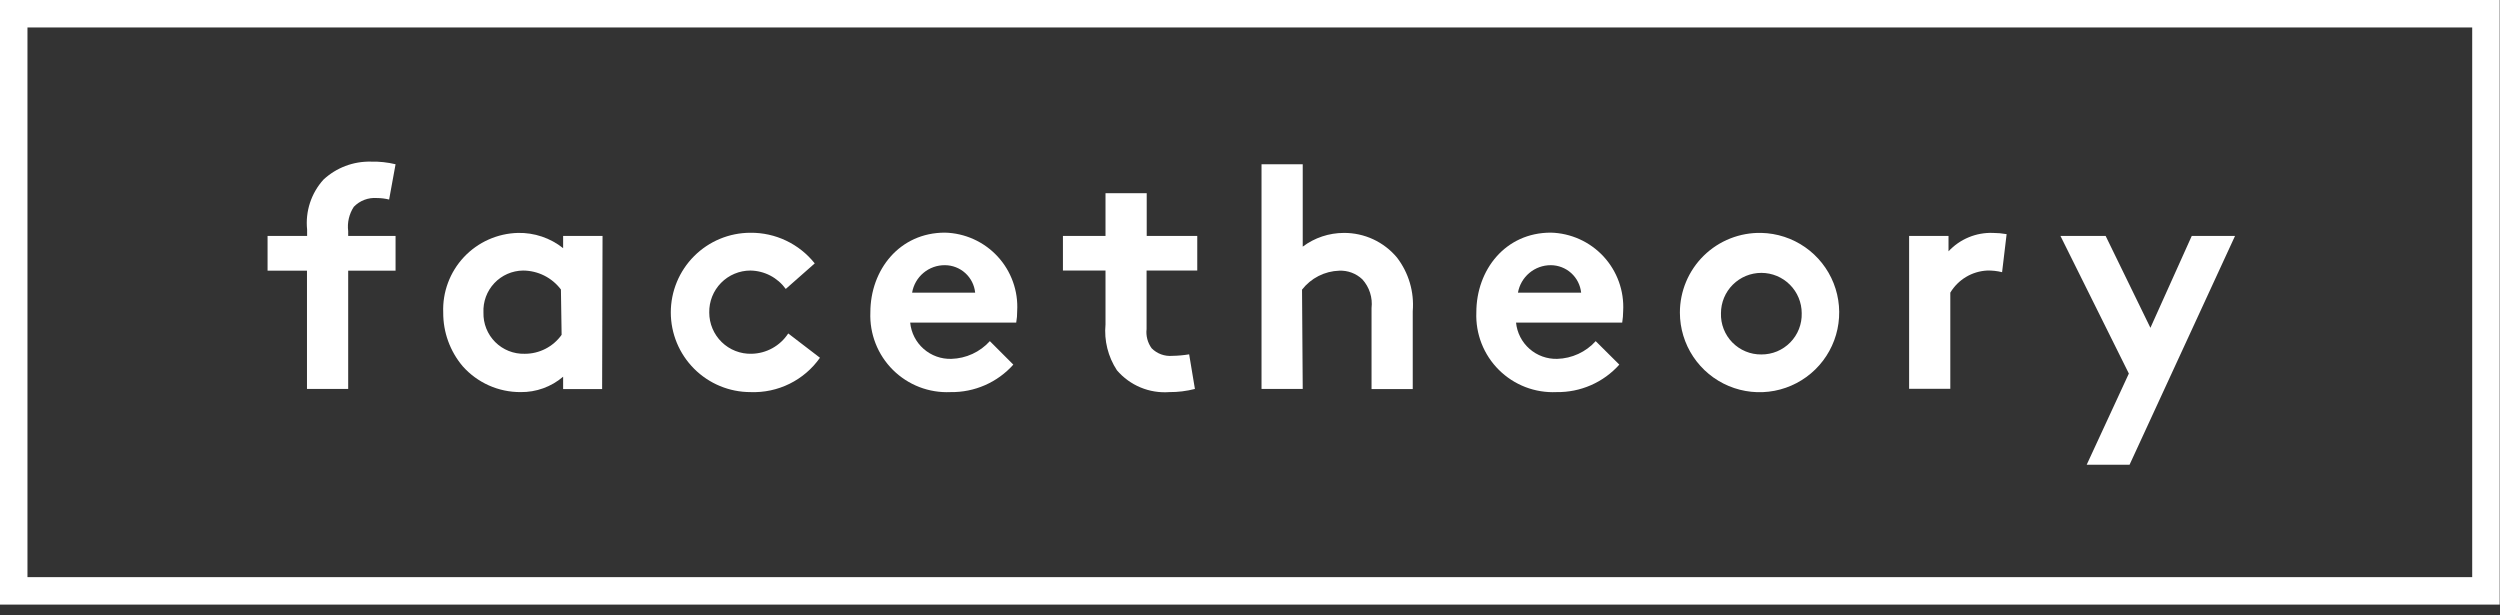<svg width="187" height="46" viewBox="0 0 187 46" fill="none" xmlns="http://www.w3.org/2000/svg">
<rect x="0" y="0" width="187" height="46" fill="#333333" stroke="none"/>
<g clip-path="url(#clip0_1951_3849)">
<mask id="mask0_1951_3849" style="mask-type:luminance" maskUnits="userSpaceOnUse" x="1" y="1" width="185" height="44">
<path d="M185.949 1.026H1.028V44.195H185.949V1.026Z" fill="white"/>
</mask>
<g mask="url(#mask0_1951_3849)">
<path d="M29.106 14.926C28.806 14.851 28.5 14.814 28.191 14.813C27.873 14.789 27.553 14.835 27.255 14.948C26.956 15.062 26.687 15.24 26.465 15.47C26.113 16.007 25.963 16.652 26.044 17.289V17.648H29.588V20.247H26.044V29.093H22.962V20.247H20.014V17.648H22.972V17.176C22.902 16.501 22.975 15.82 23.186 15.176C23.396 14.531 23.74 13.939 24.195 13.436C25.156 12.543 26.428 12.06 27.739 12.09C28.362 12.074 28.983 12.14 29.588 12.286L29.106 14.926Z" fill="white"/>
<path d="M45.039 29.103H42.122V28.178C41.235 28.936 40.103 29.345 38.937 29.329C38.12 29.332 37.312 29.162 36.566 28.829C35.821 28.496 35.154 28.008 34.612 27.398C33.662 26.275 33.145 24.851 33.153 23.381C33.123 22.621 33.244 21.863 33.51 21.151C33.775 20.438 34.18 19.786 34.7 19.231C35.22 18.677 35.845 18.231 36.539 17.921C37.233 17.61 37.982 17.441 38.742 17.422C39.967 17.396 41.163 17.799 42.122 18.562V17.648H45.07L45.039 29.103ZM41.957 21.655C41.626 21.216 41.198 20.859 40.706 20.613C40.214 20.367 39.672 20.239 39.122 20.237C38.719 20.242 38.321 20.328 37.952 20.49C37.584 20.652 37.251 20.887 36.975 21.181C36.699 21.474 36.485 21.82 36.345 22.198C36.206 22.576 36.144 22.978 36.163 23.381C36.152 23.788 36.224 24.194 36.375 24.573C36.526 24.952 36.752 25.297 37.041 25.585C37.329 25.874 37.673 26.1 38.052 26.251C38.431 26.402 38.837 26.474 39.245 26.463C39.786 26.465 40.319 26.338 40.8 26.091C41.281 25.845 41.696 25.486 42.009 25.045L41.957 21.655Z" fill="white"/>
<path d="M61.333 26.76C60.75 27.589 59.969 28.258 59.061 28.706C58.153 29.155 57.146 29.369 56.134 29.329C54.554 29.329 53.038 28.701 51.921 27.583C50.804 26.466 50.176 24.95 50.176 23.37C50.176 21.79 50.804 20.274 51.921 19.157C53.038 18.039 54.554 17.411 56.134 17.411C57.057 17.402 57.97 17.604 58.803 18.001C59.637 18.398 60.368 18.98 60.942 19.702L58.775 21.613C58.472 21.195 58.075 20.852 57.617 20.613C57.159 20.374 56.651 20.245 56.134 20.237C55.724 20.237 55.319 20.318 54.941 20.477C54.562 20.636 54.22 20.868 53.933 21.161C53.646 21.454 53.42 21.801 53.269 22.182C53.118 22.563 53.044 22.97 53.052 23.38C53.052 23.792 53.135 24.2 53.295 24.579C53.455 24.958 53.689 25.302 53.984 25.589C54.279 25.877 54.628 26.102 55.012 26.252C55.395 26.402 55.805 26.473 56.217 26.462C56.763 26.452 57.299 26.308 57.777 26.043C58.255 25.778 58.661 25.4 58.96 24.942L61.333 26.76Z" fill="white"/>
<path d="M75.797 27.274C75.208 27.933 74.484 28.458 73.674 28.812C72.864 29.167 71.987 29.343 71.103 29.329C70.308 29.366 69.515 29.238 68.772 28.953C68.03 28.667 67.355 28.23 66.791 27.67C66.227 27.11 65.785 26.438 65.495 25.698C65.204 24.957 65.071 24.165 65.103 23.37C65.103 20.186 67.281 17.401 70.681 17.401C71.424 17.419 72.156 17.587 72.833 17.893C73.51 18.2 74.119 18.639 74.623 19.185C75.127 19.731 75.516 20.373 75.767 21.073C76.019 21.772 76.127 22.515 76.085 23.257C76.088 23.55 76.064 23.842 76.013 24.131H68.082C68.155 24.89 68.514 25.593 69.087 26.096C69.659 26.6 70.402 26.867 71.164 26.843C71.708 26.827 72.243 26.702 72.738 26.474C73.232 26.246 73.675 25.921 74.041 25.517L75.797 27.274ZM72.942 21.891C72.886 21.329 72.624 20.809 72.206 20.429C71.789 20.05 71.246 19.838 70.681 19.836C70.094 19.83 69.525 20.034 69.075 20.411C68.625 20.787 68.324 21.312 68.226 21.891H72.942Z" fill="white"/>
<path d="M89.38 29.093C88.756 29.254 88.114 29.333 87.469 29.329C86.733 29.384 85.994 29.265 85.312 28.981C84.63 28.697 84.025 28.257 83.545 27.696C82.88 26.681 82.579 25.472 82.692 24.264V20.237H79.507V17.648H82.692V14.453H85.774V17.648H89.555V20.237H85.764V24.613C85.706 25.124 85.842 25.637 86.144 26.052C86.345 26.254 86.588 26.41 86.856 26.507C87.125 26.605 87.411 26.642 87.695 26.617C88.115 26.611 88.534 26.573 88.949 26.504L89.38 29.093Z" fill="white"/>
<path d="M97.444 29.093H94.362V12.285H97.444V18.449C98.333 17.782 99.414 17.422 100.526 17.422C101.281 17.418 102.029 17.581 102.714 17.898C103.399 18.216 104.006 18.681 104.491 19.261C105.371 20.406 105.793 21.838 105.673 23.278V29.103H102.591V23.041C102.636 22.655 102.598 22.264 102.479 21.893C102.361 21.523 102.164 21.182 101.903 20.894C101.673 20.676 101.402 20.507 101.105 20.395C100.809 20.284 100.493 20.234 100.177 20.247C99.637 20.264 99.107 20.4 98.626 20.645C98.145 20.89 97.724 21.238 97.392 21.665L97.444 29.093Z" fill="white"/>
<path d="M121.125 27.274C120.536 27.933 119.811 28.458 119.001 28.812C118.191 29.167 117.314 29.343 116.43 29.329C115.636 29.366 114.842 29.238 114.1 28.953C113.358 28.667 112.683 28.23 112.119 27.67C111.554 27.11 111.113 26.438 110.822 25.698C110.532 24.957 110.398 24.165 110.43 23.37C110.43 20.186 112.598 17.401 115.999 17.401C116.742 17.419 117.474 17.587 118.152 17.893C118.83 18.199 119.439 18.639 119.944 19.184C120.449 19.731 120.839 20.372 121.091 21.072C121.344 21.771 121.453 22.515 121.413 23.257C121.411 23.55 121.387 23.842 121.341 24.131H113.4C113.475 24.889 113.834 25.59 114.406 26.093C114.978 26.597 115.72 26.865 116.482 26.843C117.026 26.827 117.561 26.702 118.055 26.474C118.55 26.246 118.993 25.921 119.358 25.517L121.125 27.274ZM118.269 21.891C118.211 21.329 117.947 20.808 117.528 20.428C117.108 20.049 116.564 19.838 115.999 19.836C115.413 19.834 114.845 20.04 114.396 20.416C113.947 20.792 113.645 21.314 113.543 21.891H118.269Z" fill="white"/>
<path d="M131.748 17.421C132.92 17.448 134.058 17.819 135.02 18.489C135.982 19.159 136.725 20.098 137.156 21.188C137.587 22.279 137.686 23.472 137.442 24.618C137.199 25.765 136.622 26.814 135.784 27.635C134.947 28.455 133.886 29.01 132.735 29.231C131.583 29.451 130.393 29.327 129.311 28.874C128.23 28.421 127.307 27.659 126.656 26.684C126.006 25.708 125.658 24.563 125.656 23.39C125.654 22.596 125.812 21.808 126.119 21.076C126.426 20.343 126.877 19.678 127.444 19.122C128.012 18.566 128.685 18.129 129.424 17.837C130.163 17.545 130.953 17.404 131.748 17.421ZM131.748 26.513C132.151 26.516 132.55 26.438 132.922 26.284C133.293 26.129 133.63 25.901 133.912 25.613C134.194 25.326 134.415 24.984 134.562 24.609C134.709 24.235 134.779 23.834 134.768 23.431C134.768 22.63 134.45 21.862 133.884 21.296C133.317 20.729 132.549 20.411 131.748 20.411C130.947 20.411 130.179 20.729 129.612 21.296C129.046 21.862 128.728 22.63 128.728 23.431C128.715 23.834 128.784 24.236 128.931 24.611C129.077 24.987 129.298 25.329 129.58 25.616C129.863 25.904 130.2 26.132 130.573 26.286C130.945 26.441 131.345 26.518 131.748 26.513Z" fill="white"/>
<path d="M149.756 20.36C149.393 20.269 149.02 20.228 148.646 20.236C148.085 20.263 147.539 20.428 147.057 20.717C146.575 21.005 146.172 21.409 145.883 21.89V29.082H142.801V17.648H145.749V18.798C146.171 18.344 146.686 17.987 147.259 17.749C147.831 17.512 148.448 17.4 149.068 17.422C149.412 17.423 149.756 17.454 150.095 17.514L149.756 20.36Z" fill="white"/>
<path d="M156.084 34.764L159.238 27.942L154.122 17.648H157.502L160.851 24.521L163.943 17.648H167.18L159.29 34.764H156.084Z" fill="white"/>
</g>
<path d="M185.948 1.027H1.027V44.196H185.948V1.027Z" stroke="white" stroke-width="2.055" stroke-miterlimit="10"/>
</g>
<defs>
<clipPath id="clip0_1951_3849">
<rect width="186.976" height="45.224" fill="white"/>
</clipPath>
</defs>
</svg>
